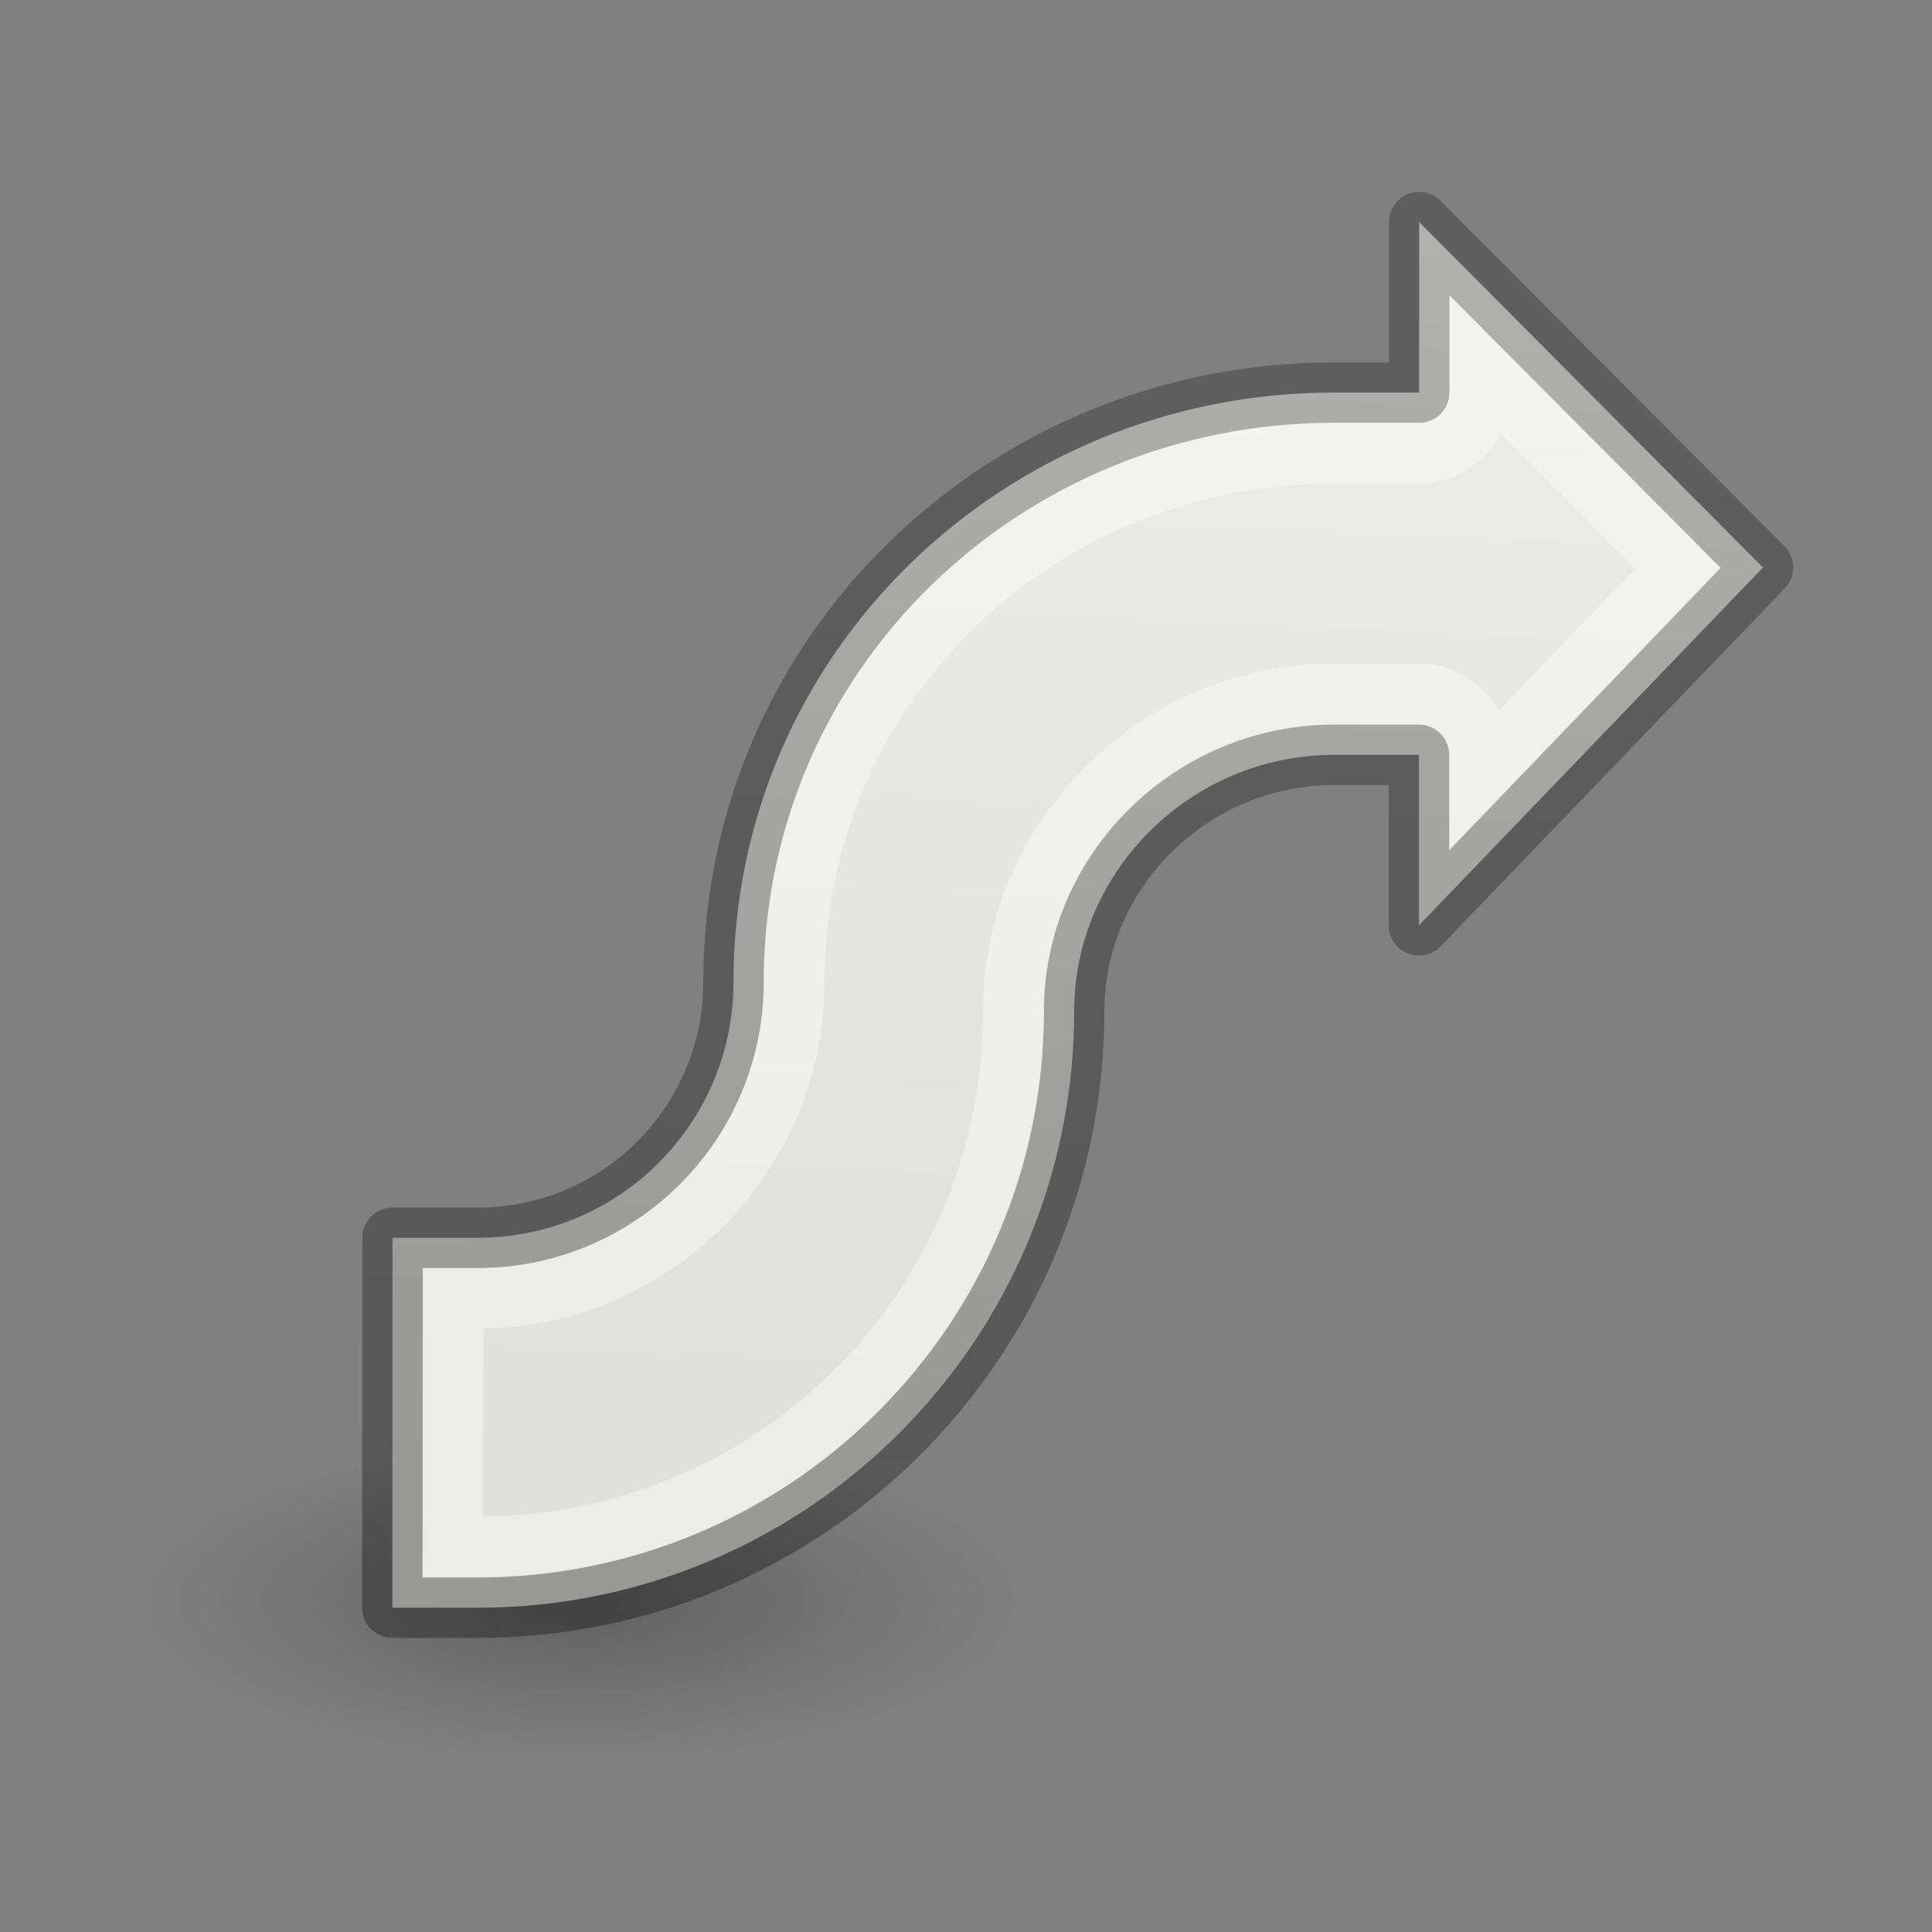 <svg height="32" viewBox="0 0 32 32" width="32" xmlns="http://www.w3.org/2000/svg" xmlns:xlink="http://www.w3.org/1999/xlink"><rect x="0" y="0" width="32" height="32" fill="#808080" stroke="none"/><linearGradient id="a" gradientTransform="matrix(.243 0 0 .351 -54.074 -7.789)" gradientUnits="userSpaceOnUse" x1="15.491" x2="15.617" y1="9.258" y2="25.078"><stop offset="0" stop-color="#fff"/><stop offset=".434" stop-color="#fff" stop-opacity=".235"/><stop offset="1" stop-color="#fff" stop-opacity=".157"/><stop offset="1" stop-color="#fff" stop-opacity=".392"/></linearGradient><linearGradient id="b" gradientTransform="matrix(.338 0 0 .407 -47.679 -22.535)" gradientUnits="userSpaceOnUse" x1="149.075" x2="151.052" y1="134.382" y2="55.323"><stop offset="0" stop-opacity=".34"/><stop offset="1" stop-opacity=".247"/></linearGradient><radialGradient id="c" cx="2.25" cy="16" gradientTransform="matrix(.427 0 0 .155 8.665 24.045)" gradientUnits="userSpaceOnUse" r="16.875"><stop offset="0"/><stop offset="1" stop-opacity="0"/></radialGradient><linearGradient id="d" gradientUnits="userSpaceOnUse" x1="26" x2="25.131" y1="2" y2="23.686"><stop offset="0" stop-color="#eeeeec"/><stop offset="1" stop-color="#e0e0de"/></linearGradient><ellipse cx="9.625" cy="26.527" display="block" fill="url(#c)" fill-rule="evenodd" opacity=".245" rx="7.204" ry="2.618" stroke-width="1.333"/><path d="m23.506 3.678v2.824h-1.412c-5.458 0-9.945 4.306-9.945 9.764 0 2.339-1.896 4.235-4.235 4.235h-1.412l-.004 6.128h1.412c5.458 0 9.882-4.424 9.882-9.882 0-2.339 1.959-4.244 4.298-4.244h1.412v2.824l5.698-5.927z" fill="url(#d)" stroke="url(#b)" stroke-linejoin="round"/><path d="m24.514 6.119v.383a1.009 1.009 0 0 1 -1.008 1.008h-1.412c-4.927 0-8.938 3.851-8.938 8.756 0 2.884-2.358 5.242-5.242 5.242h-.404l-.004 4.113h.404c4.913 0 8.873-3.962 8.873-8.875 0-2.903 2.42-5.252 5.307-5.252h1.412a1.009 1.009 0 0 1 1.008 1.008v.32l3.279-3.412z" fill="none" stroke="url(#a)" stroke-linecap="square"/></svg>